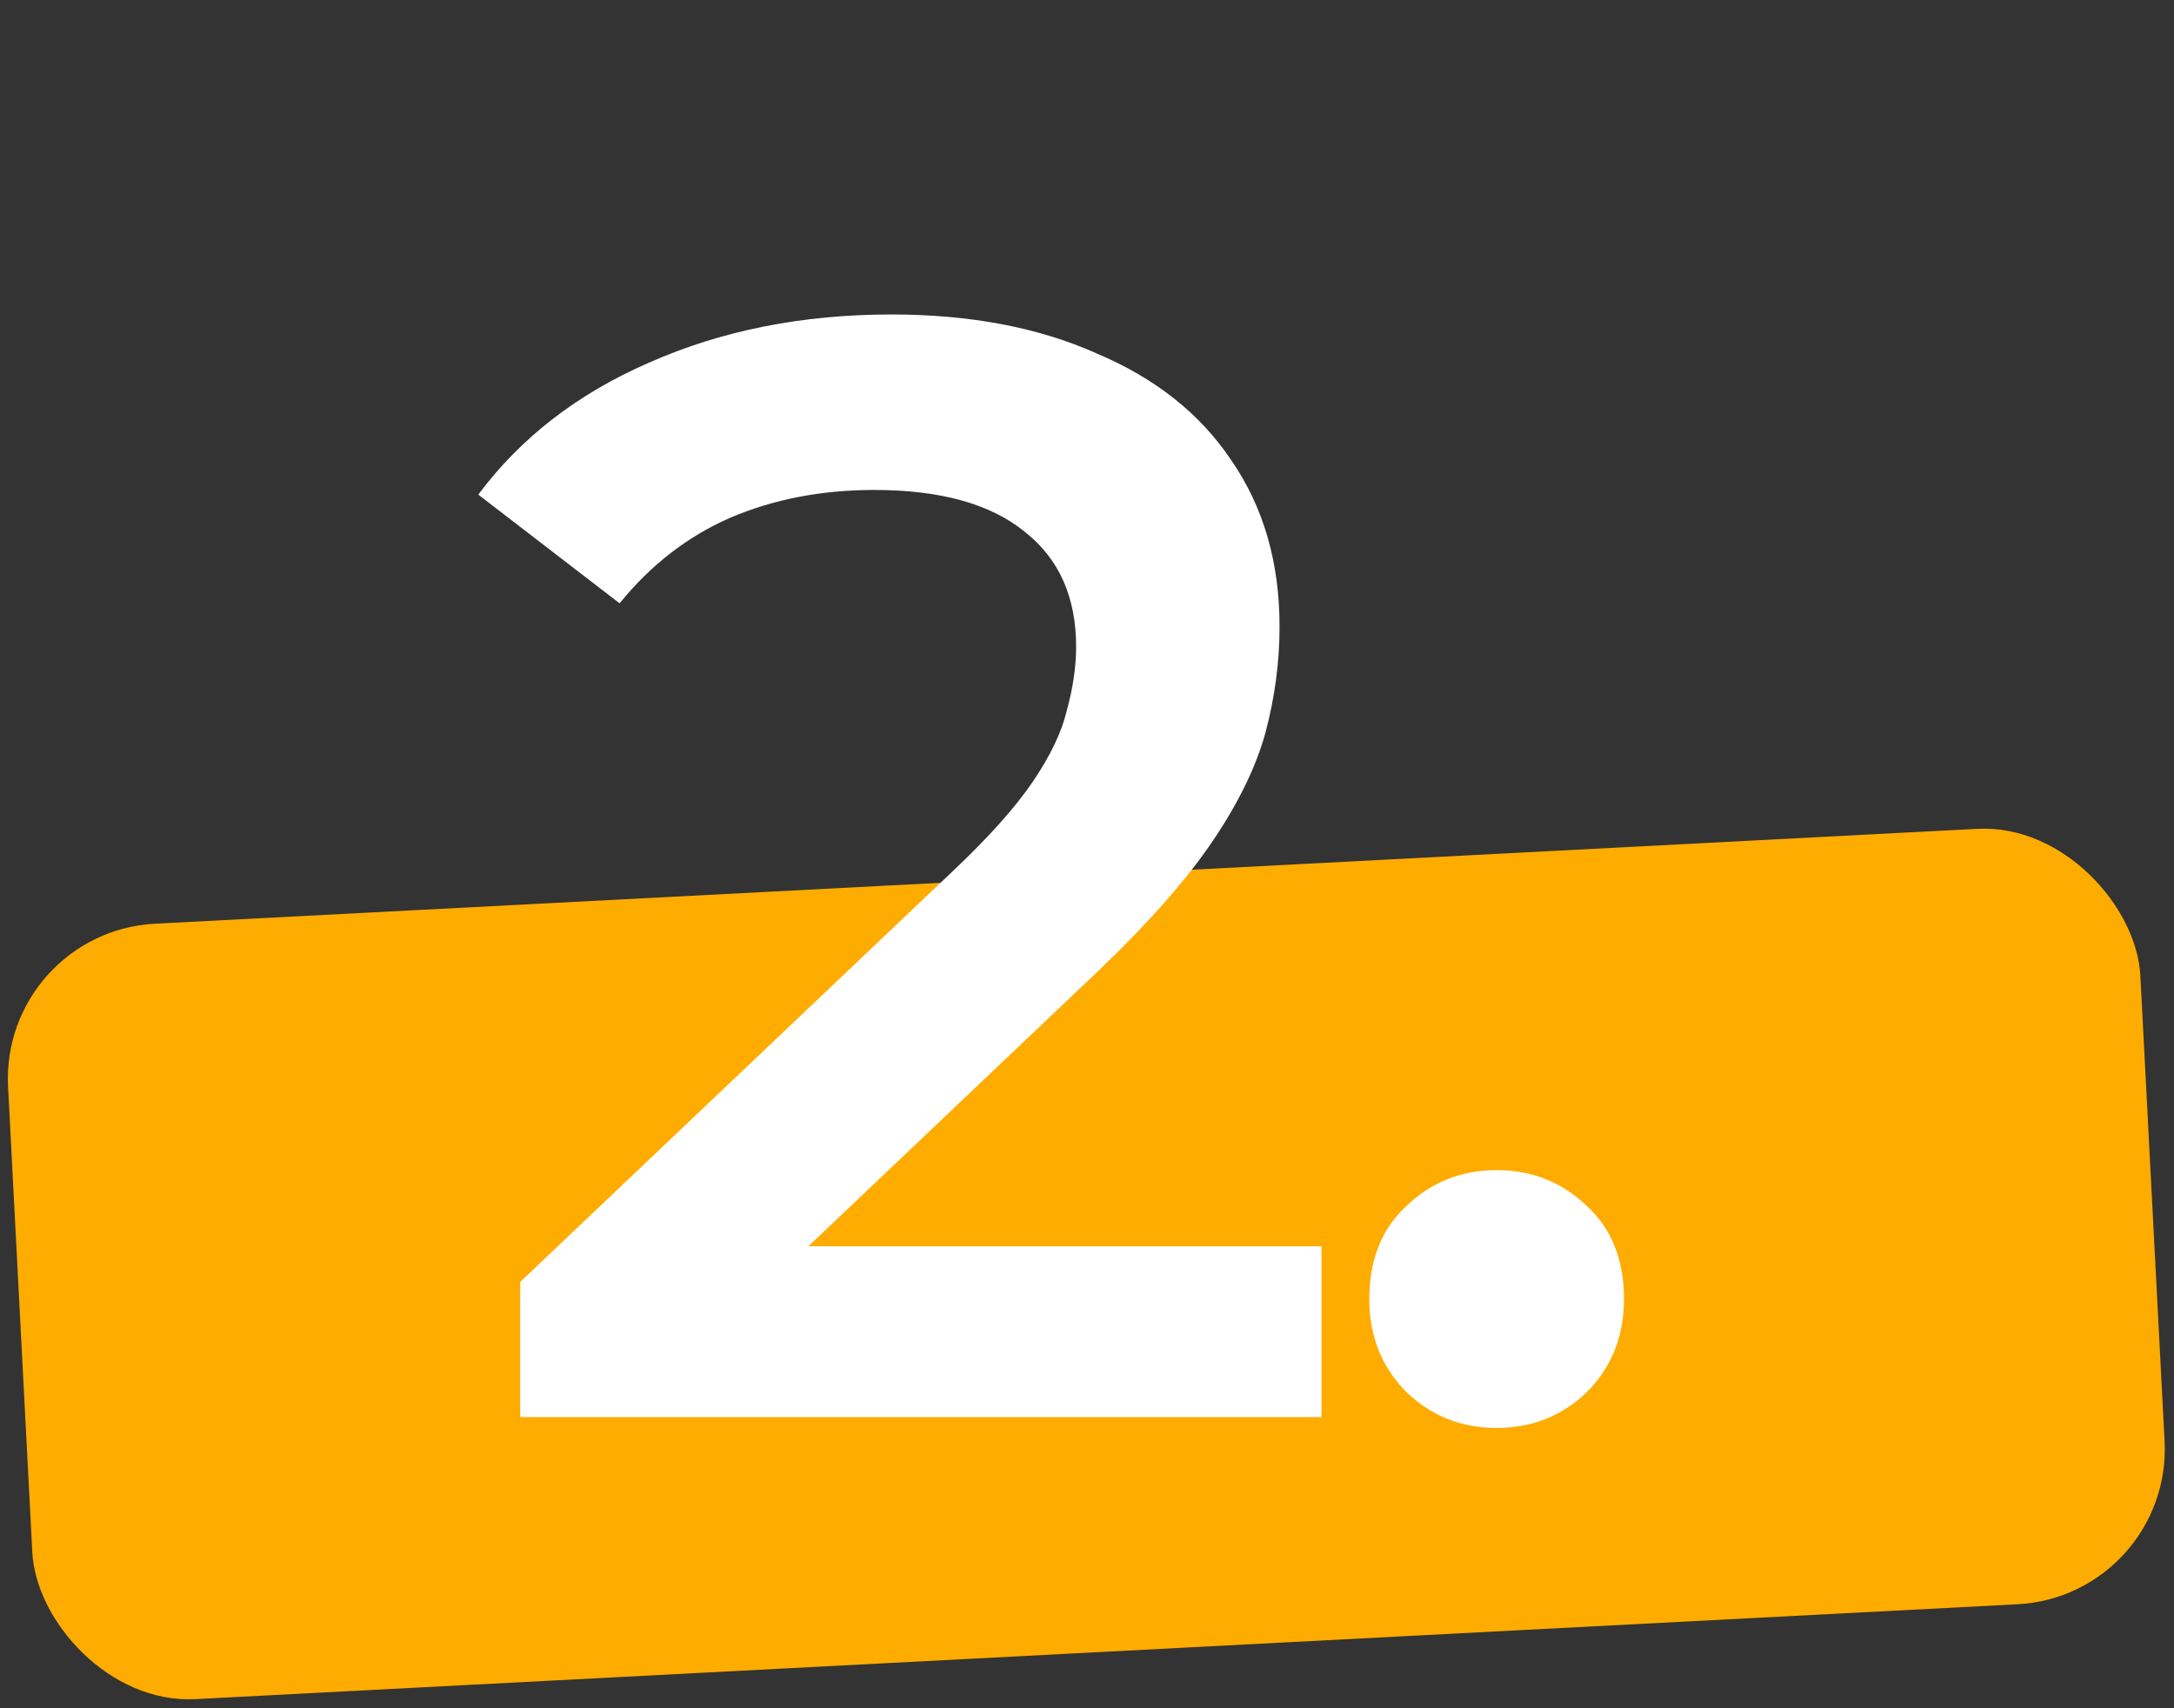 <svg width="112" height="88" viewBox="0 0 112 88" fill="none" xmlns="http://www.w3.org/2000/svg">
<rect x="0" y="0" width="112" height="88" fill="#333333" stroke="none"/>
<rect y="48" width="110" height="40" rx="8" transform="rotate(-2.98 0 48)" fill="#FFAC00"/>
<path d="M26.8 73V66.04L49.04 44.92C50.907 43.16 52.293 41.613 53.2 40.28C54.107 38.947 54.693 37.72 54.96 36.6C55.28 35.427 55.44 34.333 55.44 33.32C55.44 30.76 54.56 28.787 52.8 27.4C51.04 25.96 48.453 25.24 45.04 25.24C42.32 25.24 39.84 25.72 37.6 26.68C35.413 27.64 33.52 29.107 31.92 31.08L24.64 25.48C26.827 22.547 29.76 20.28 33.44 18.68C37.173 17.027 41.333 16.2 45.92 16.2C49.973 16.2 53.493 16.867 56.48 18.2C59.52 19.48 61.84 21.32 63.44 23.72C65.093 26.12 65.92 28.973 65.92 32.28C65.92 34.093 65.68 35.907 65.2 37.72C64.72 39.48 63.813 41.347 62.48 43.32C61.147 45.293 59.2 47.507 56.64 49.96L37.52 68.12L35.36 64.2H68.08V73H26.8ZM77.104 73.56C75.29 73.56 73.744 72.947 72.464 71.72C71.184 70.44 70.544 68.84 70.544 66.92C70.544 64.893 71.184 63.293 72.464 62.12C73.744 60.893 75.29 60.28 77.104 60.28C78.917 60.28 80.464 60.893 81.744 62.12C83.024 63.293 83.664 64.893 83.664 66.92C83.664 68.84 83.024 70.44 81.744 71.72C80.464 72.947 78.917 73.56 77.104 73.56Z" fill="white"/>
</svg>
